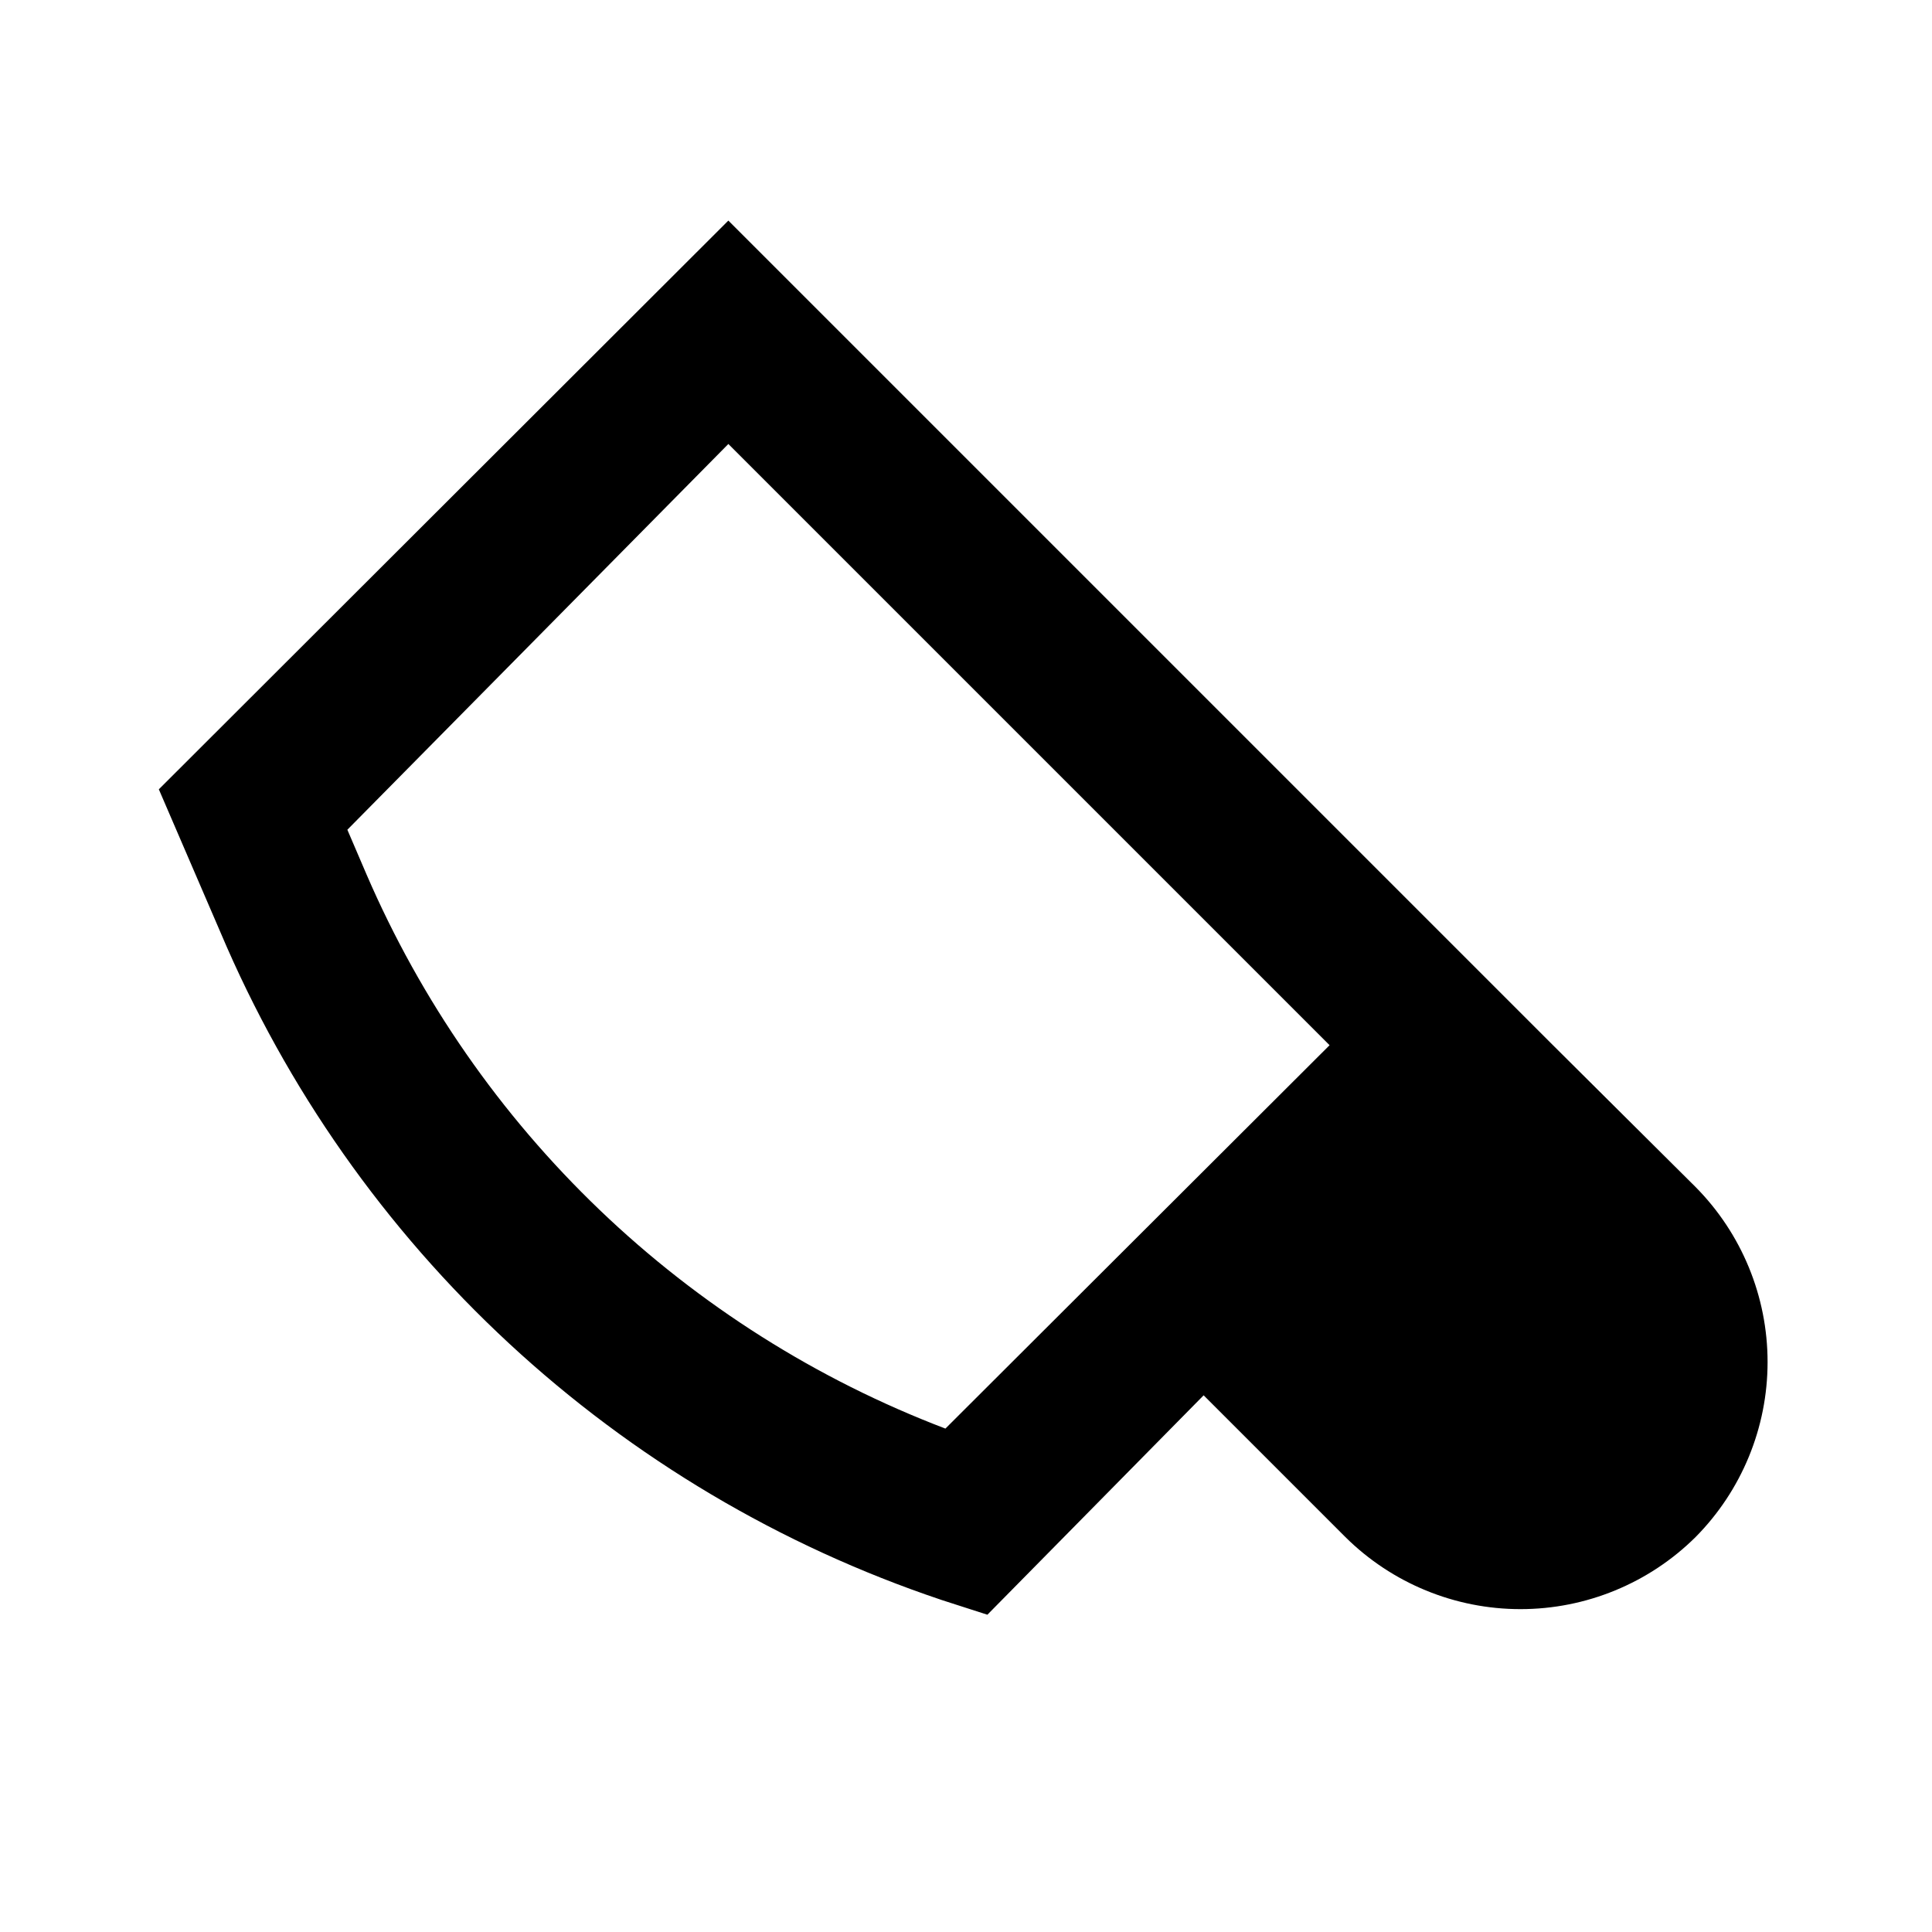 <?xml version="1.0" encoding="UTF-8"?>
<!-- Uploaded to: SVG Repo, www.svgrepo.com, Generator: SVG Repo Mixer Tools -->
<svg fill="#000000" width="800px" height="800px" version="1.1" viewBox="144 144 512 512" xmlns="http://www.w3.org/2000/svg">
 <path d="m393.28 567.93 12.387 3.988 57.309-58.145 37.574 37.574c12.344 12.23 29.016 19.09 46.391 19.09 17.379 0 34.051-6.859 46.395-19.09 12.23-12.344 19.09-29.016 19.09-46.395 0-17.375-6.859-34.047-19.09-46.391l-37.785-37.574-218.53-218.53-150.93 150.72 16.375 37.996c17.496 41.281 43.551 78.379 76.441 108.85 32.895 30.469 71.879 53.613 114.38 67.902zm-56.258-306.27 159.33 159.33-101.81 101.6c-34.102-12.992-65.254-32.688-91.613-57.926-26.355-25.242-47.383-55.512-61.836-89.02l-5.039-11.754z"/>
</svg>